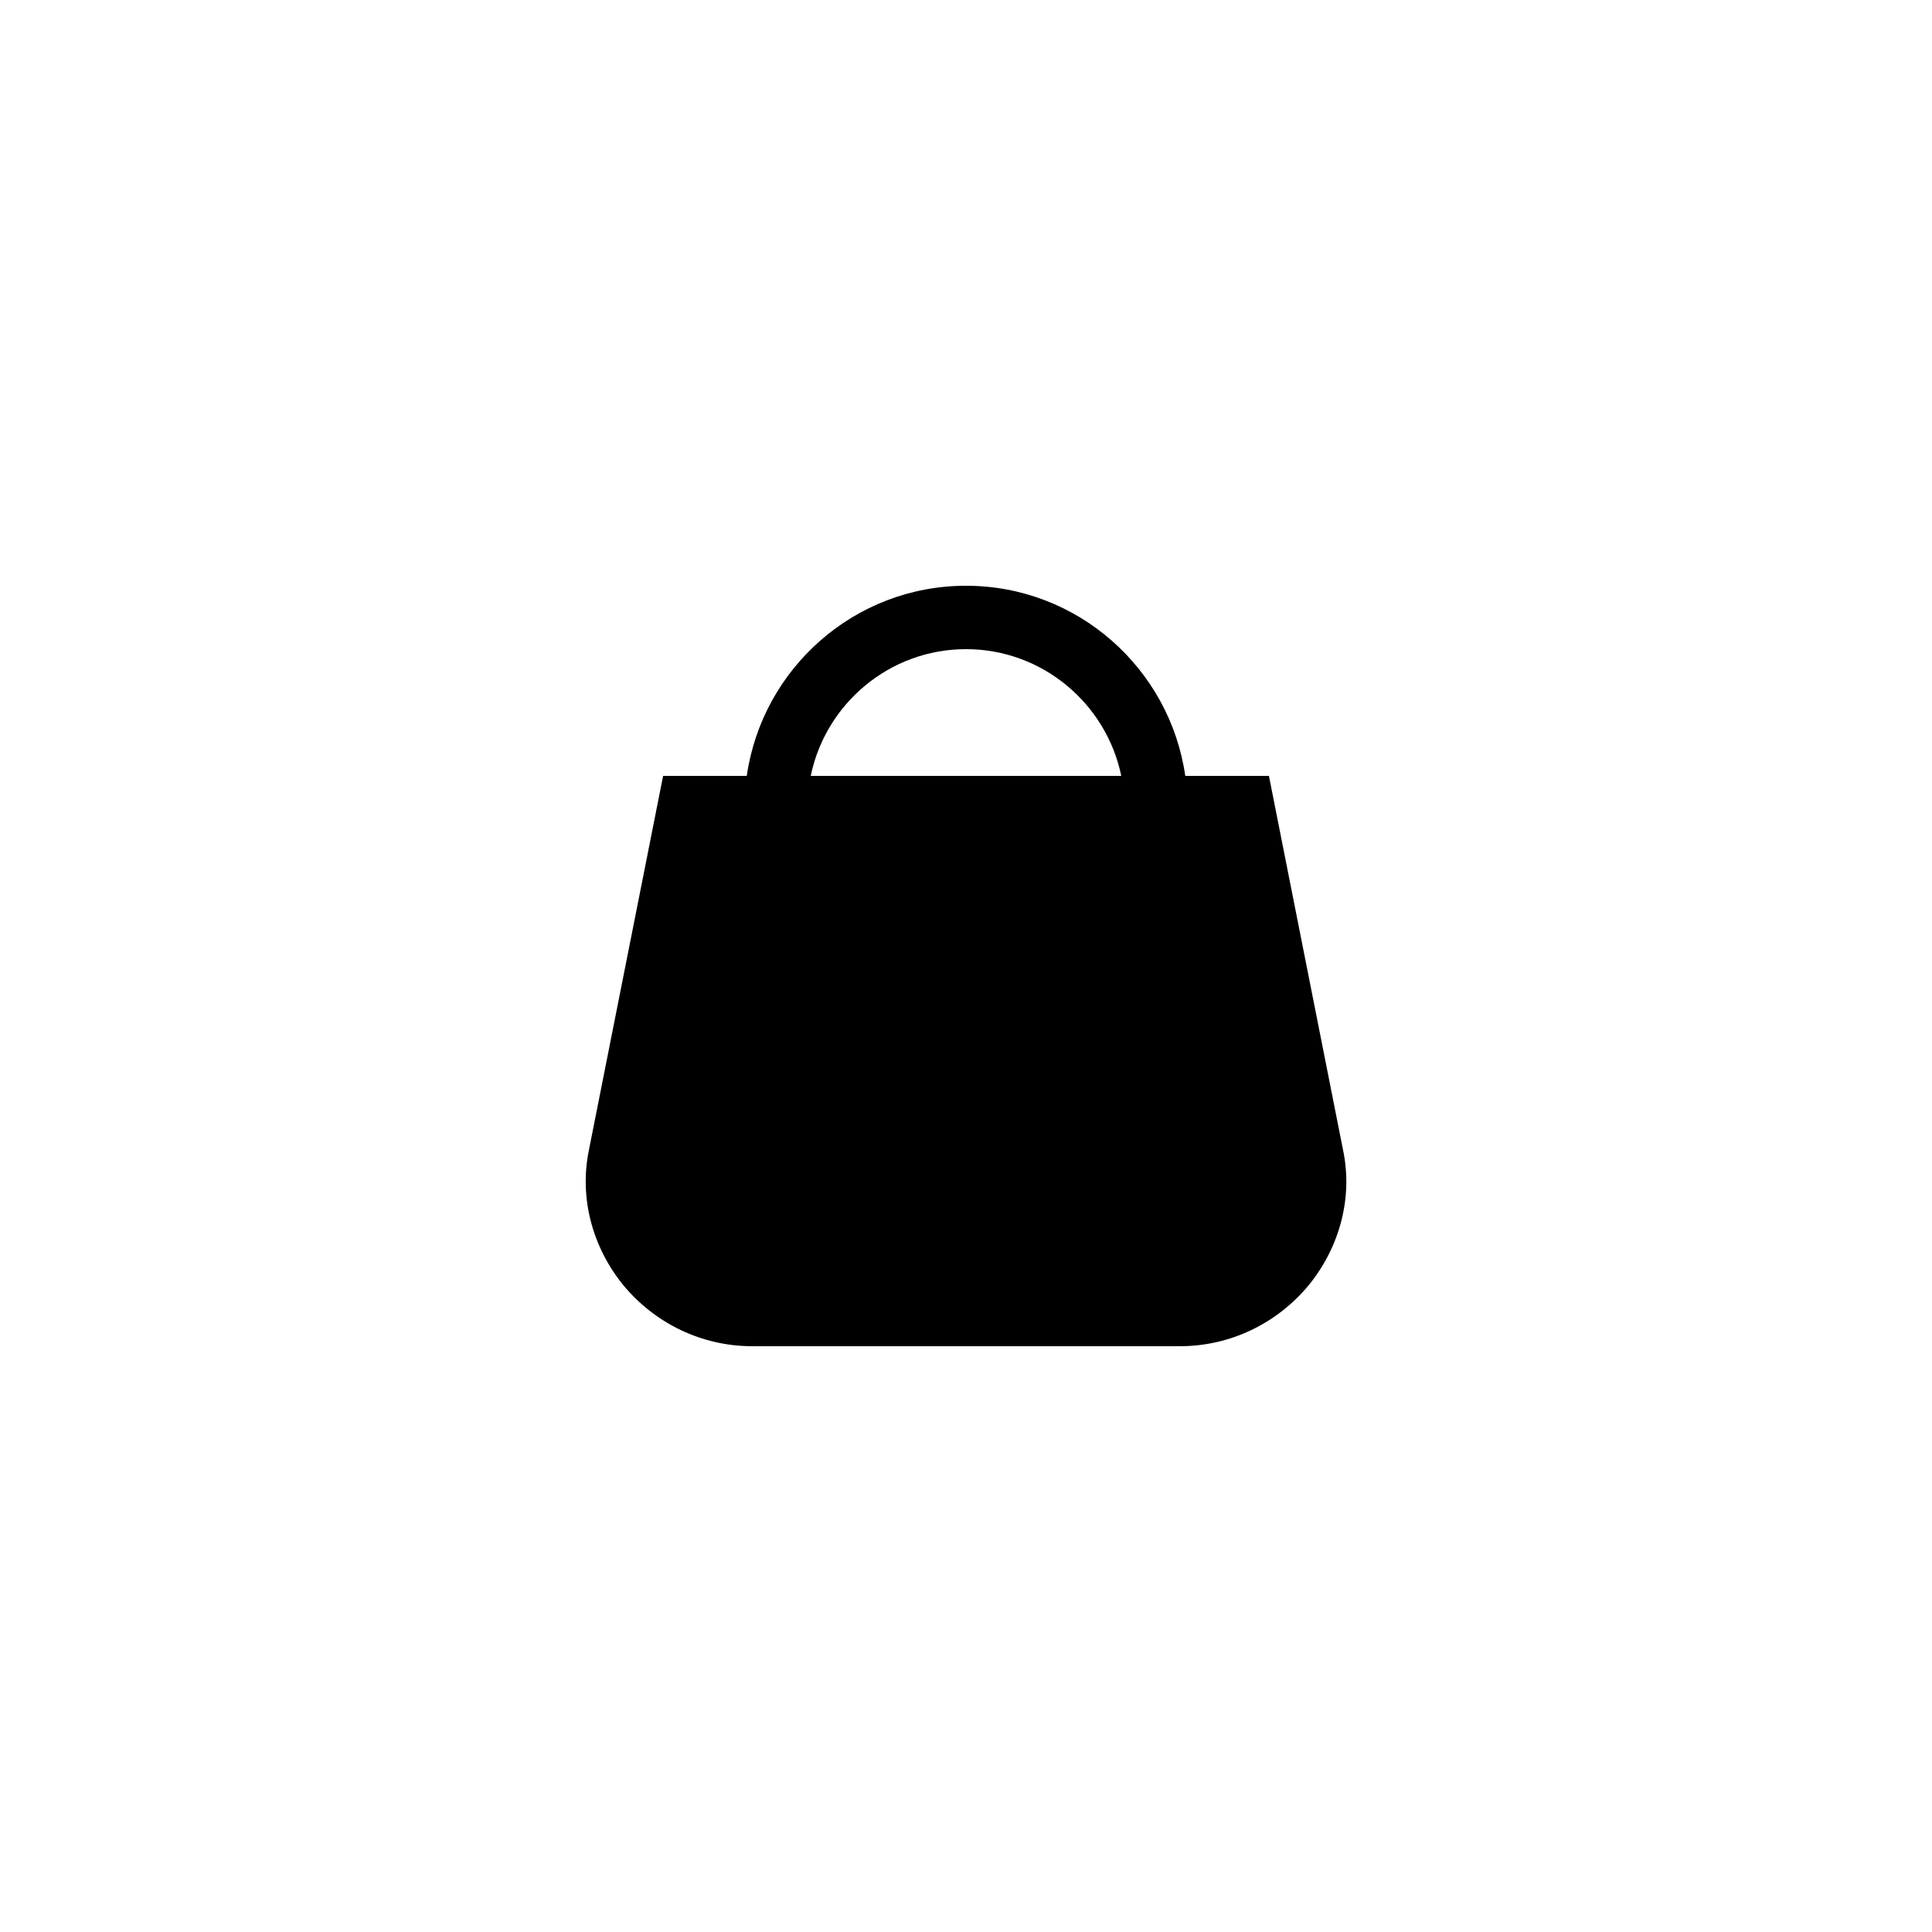 <?xml version="1.0" encoding="UTF-8"?>
<!-- Uploaded to: SVG Repo, www.svgrepo.com, Generator: SVG Repo Mixer Tools -->
<svg fill="#000000" width="800px" height="800px" version="1.1" viewBox="144 144 512 512" xmlns="http://www.w3.org/2000/svg">
 <path d="m343.32 500.76h113.36c13.266 0 25.695-5.961 34.176-16.207 8.312-10.242 11.672-23.344 9.07-35.77l-19.648-99.168h-22.168c-4.113-28.465-28.551-50.383-58.105-50.383-29.559 0-53.992 21.914-58.105 50.383h-22.168l-19.648 99.082c-2.602 12.512 0.754 25.609 9.07 35.855 8.477 10.242 20.906 16.207 34.172 16.207zm56.68-184.73c20.238 0 37.199 14.441 41.145 33.586h-82.289c3.945-19.145 20.906-33.586 41.145-33.586z"/>
</svg>